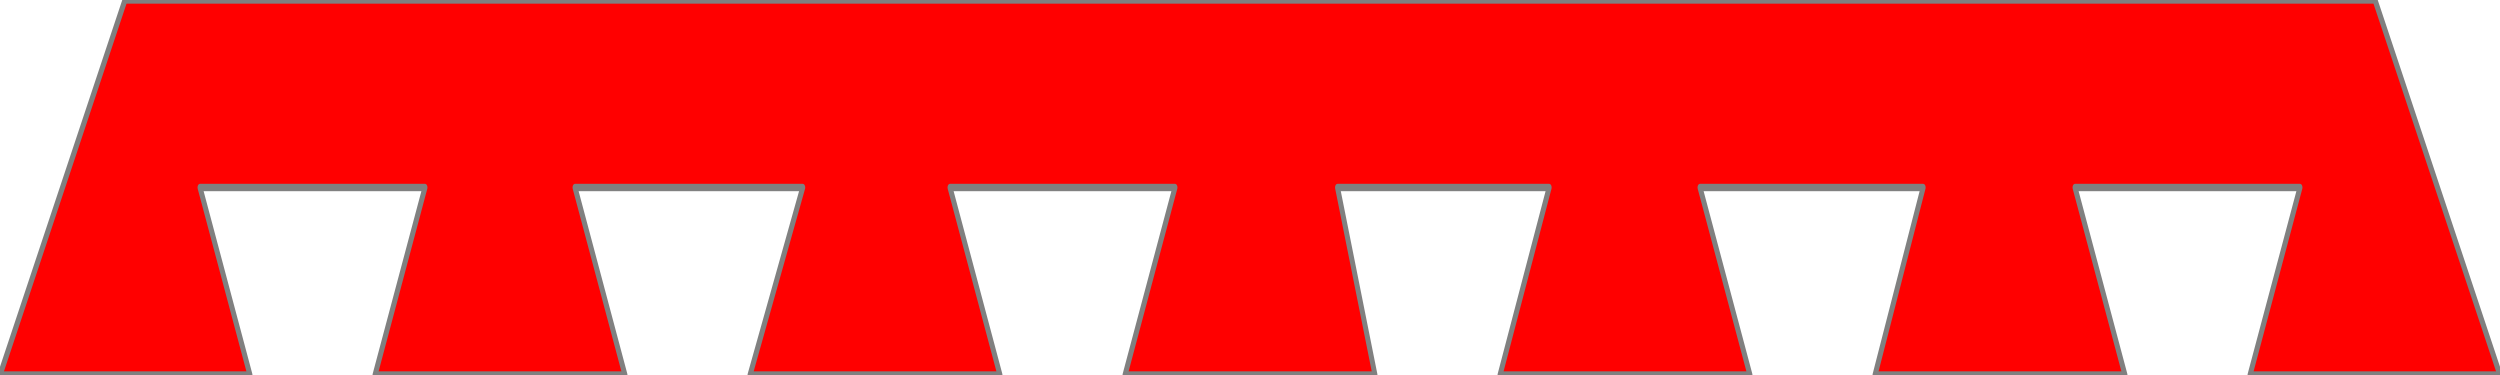 <?xml version="1.0" encoding="UTF-8" standalone="no"?>
<!DOCTYPE svg PUBLIC "-//W3C//DTD SVG 1.1//EN" "http://www.w3.org/Graphics/SVG/1.1/DTD/svg11.dtd">
<svg width="100%" height="100%" viewBox="0 0 2000 300" version="1.1" xmlns="http://www.w3.org/2000/svg" xmlns:xlink="http://www.w3.org/1999/xlink" xml:space="preserve" xmlns:serif="http://www.serif.com/" style="fill-rule:evenodd;clip-rule:evenodd;stroke-linecap:round;stroke-linejoin:round;stroke-miterlimit:1.5;">
    <g transform="matrix(1,0,0,1.5,-1.13687e-13,-150)">
        <path d="M0,300L100,100L1900,100L2000,300L1800,300L1840,200L1660,200L1700,300L1500,300L1538.54,200L1360,200L1400,300L1200,300L1239.34,200L1070,200L1100,300L900,300L940,200L760,200L800,300L600,300L642.21,200L460,200L500,300L300,300L340,200L160,200L200,300L0,300Z" style="fill:rgb(255,0,0);stroke:rgb(128,128,128);stroke-width:3.92px;"/>
    </g>
</svg>
